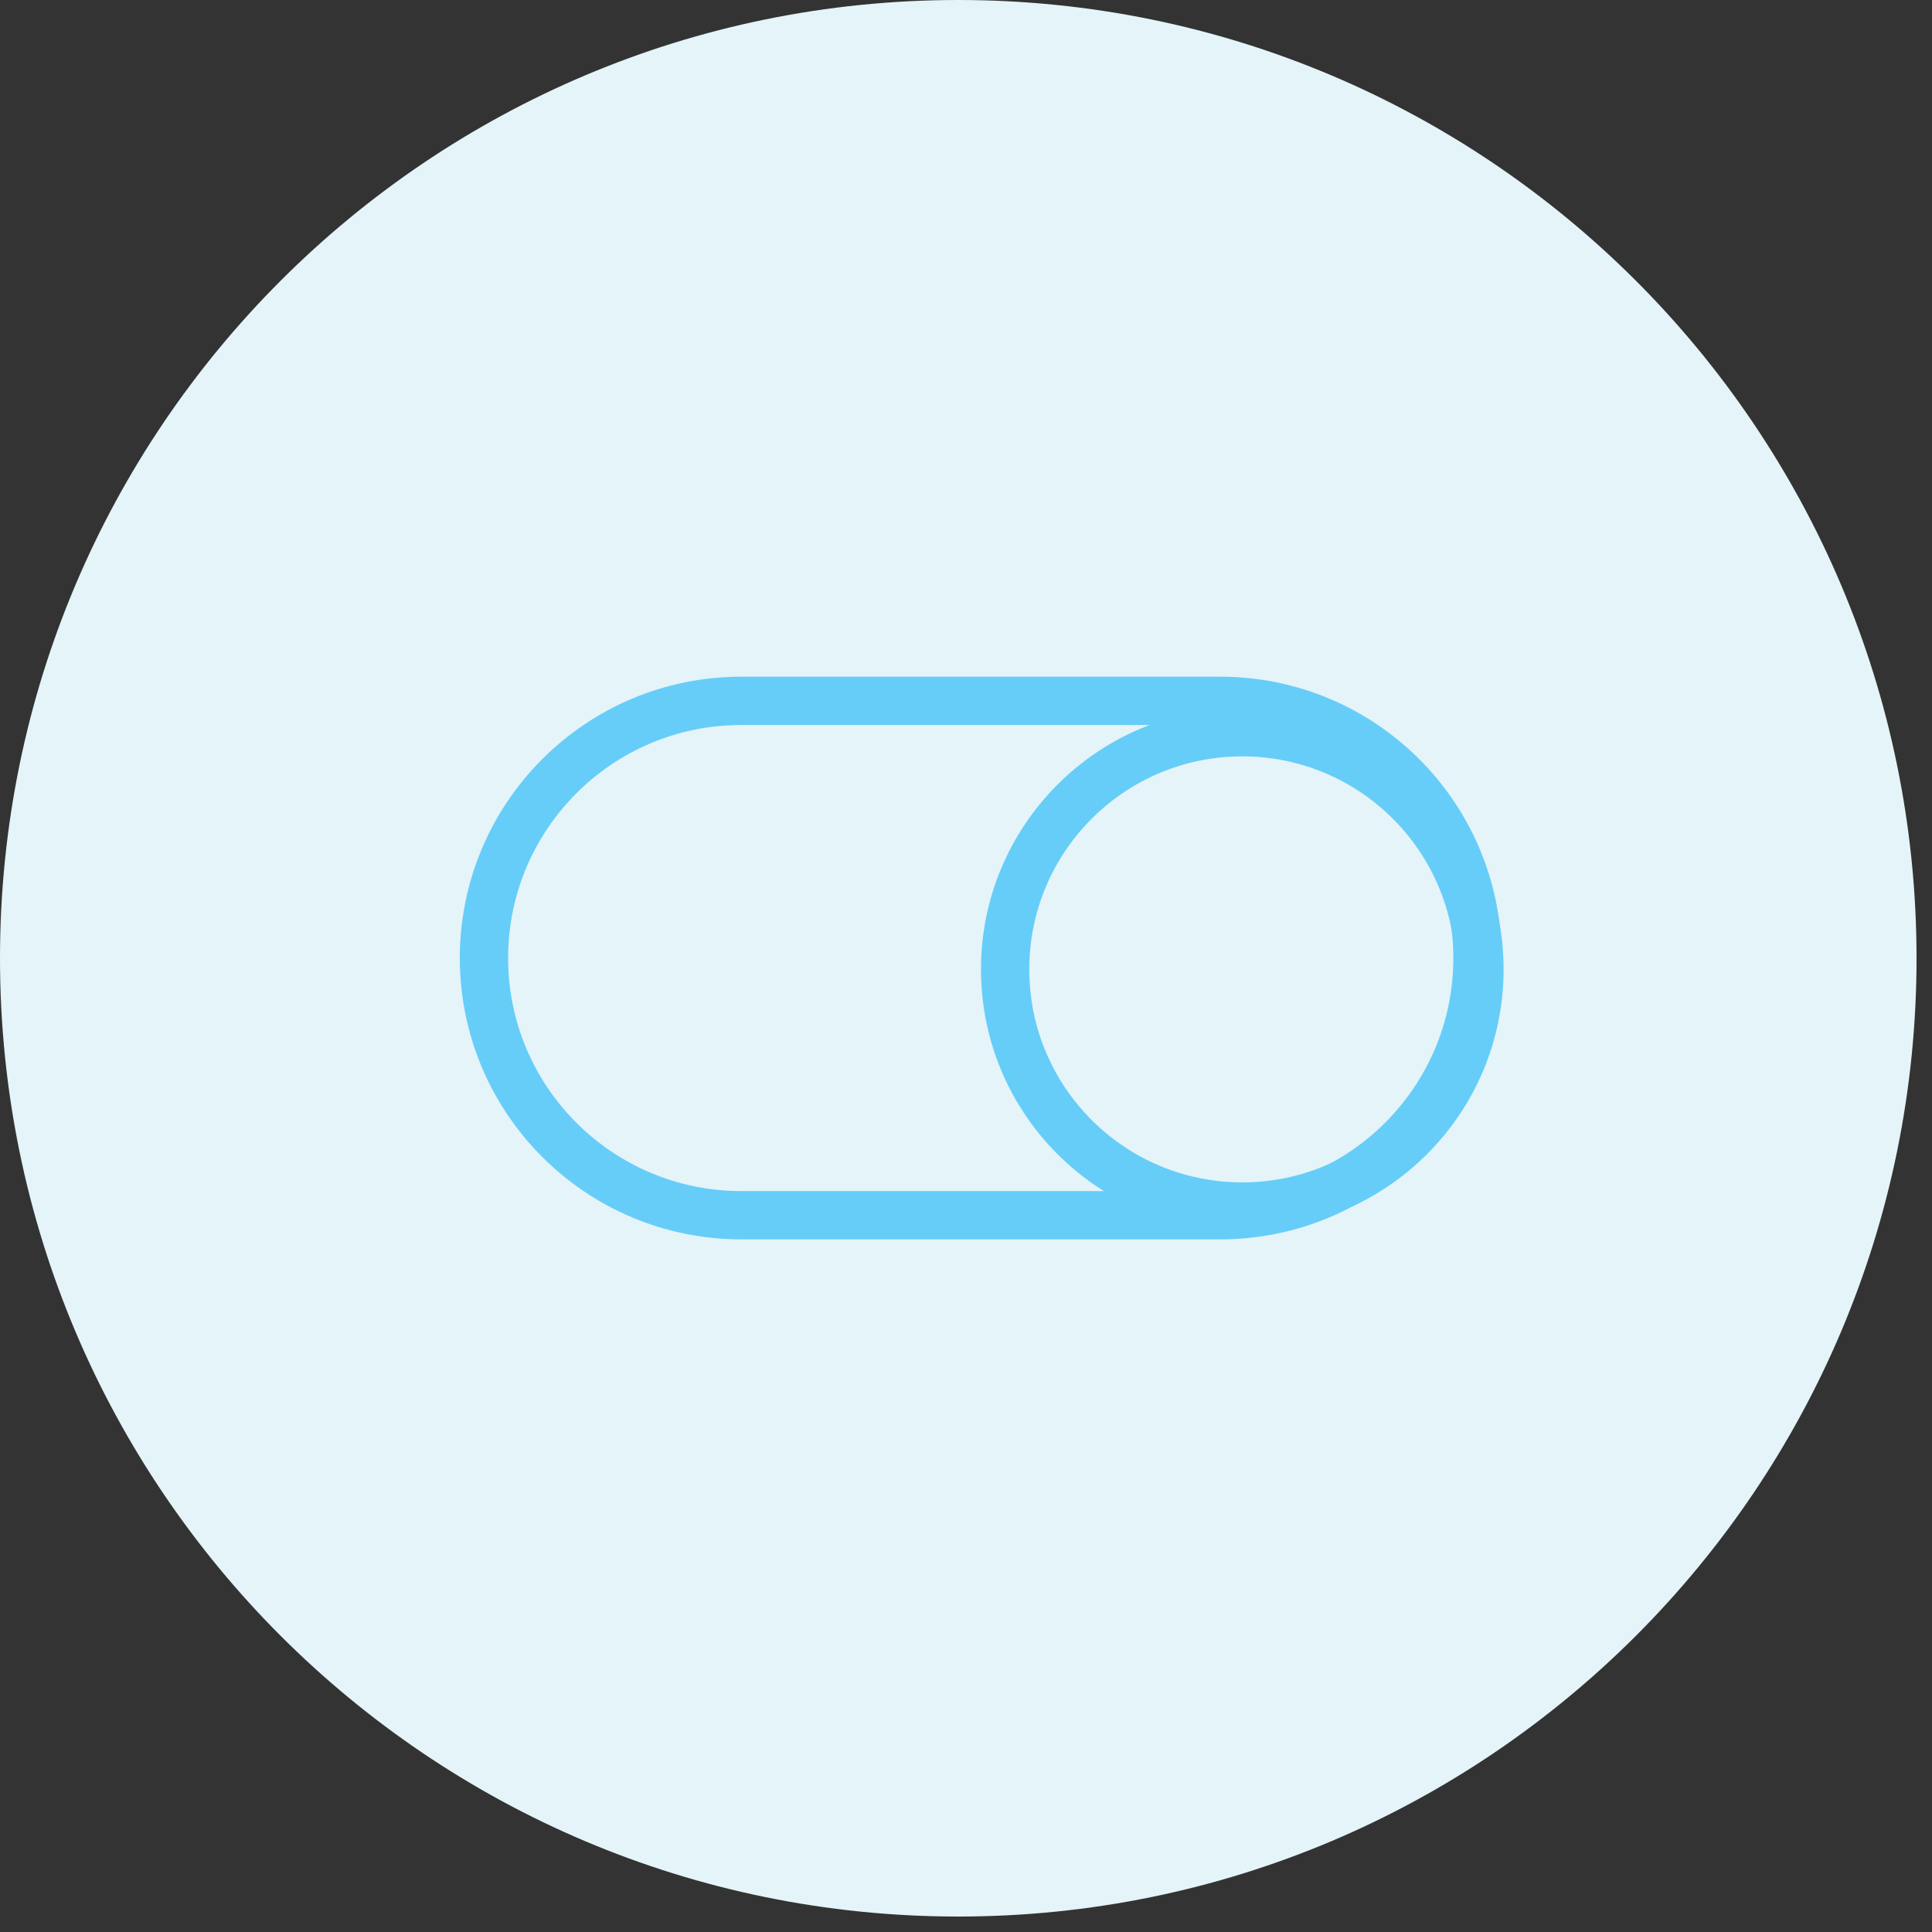 <svg width="40" height="40" viewBox="0 0 40 40" fill="none" xmlns="http://www.w3.org/2000/svg">
<rect x="0" y="0" width="40" height="40" fill="#333333" stroke="none"/>
<path d="M19.84 39.68C30.797 39.68 39.68 30.797 39.68 19.84C39.68 8.883 30.797 0 19.84 0C8.883 0 0 8.883 0 19.84C0 30.797 8.883 39.68 19.84 39.68Z" fill="#E4F4F8"/>
<path d="M25.26 14.51H15.35C12.406 14.51 10.02 16.894 10.02 19.835C10.02 22.776 12.406 25.16 15.35 25.16H25.26C28.204 25.16 30.59 22.776 30.59 19.835C30.59 16.894 28.204 14.51 25.26 14.51Z" stroke="#66CDF8" stroke-linecap="round" stroke-linejoin="round"/>
<path d="M25.72 24.98C28.432 24.98 30.63 22.782 30.63 20.07C30.63 17.358 28.432 15.16 25.72 15.16C23.008 15.16 20.81 17.358 20.81 20.07C20.81 22.782 23.008 24.98 25.72 24.98Z" stroke="#66CDF8" stroke-linecap="round" stroke-linejoin="round"/>
</svg>
